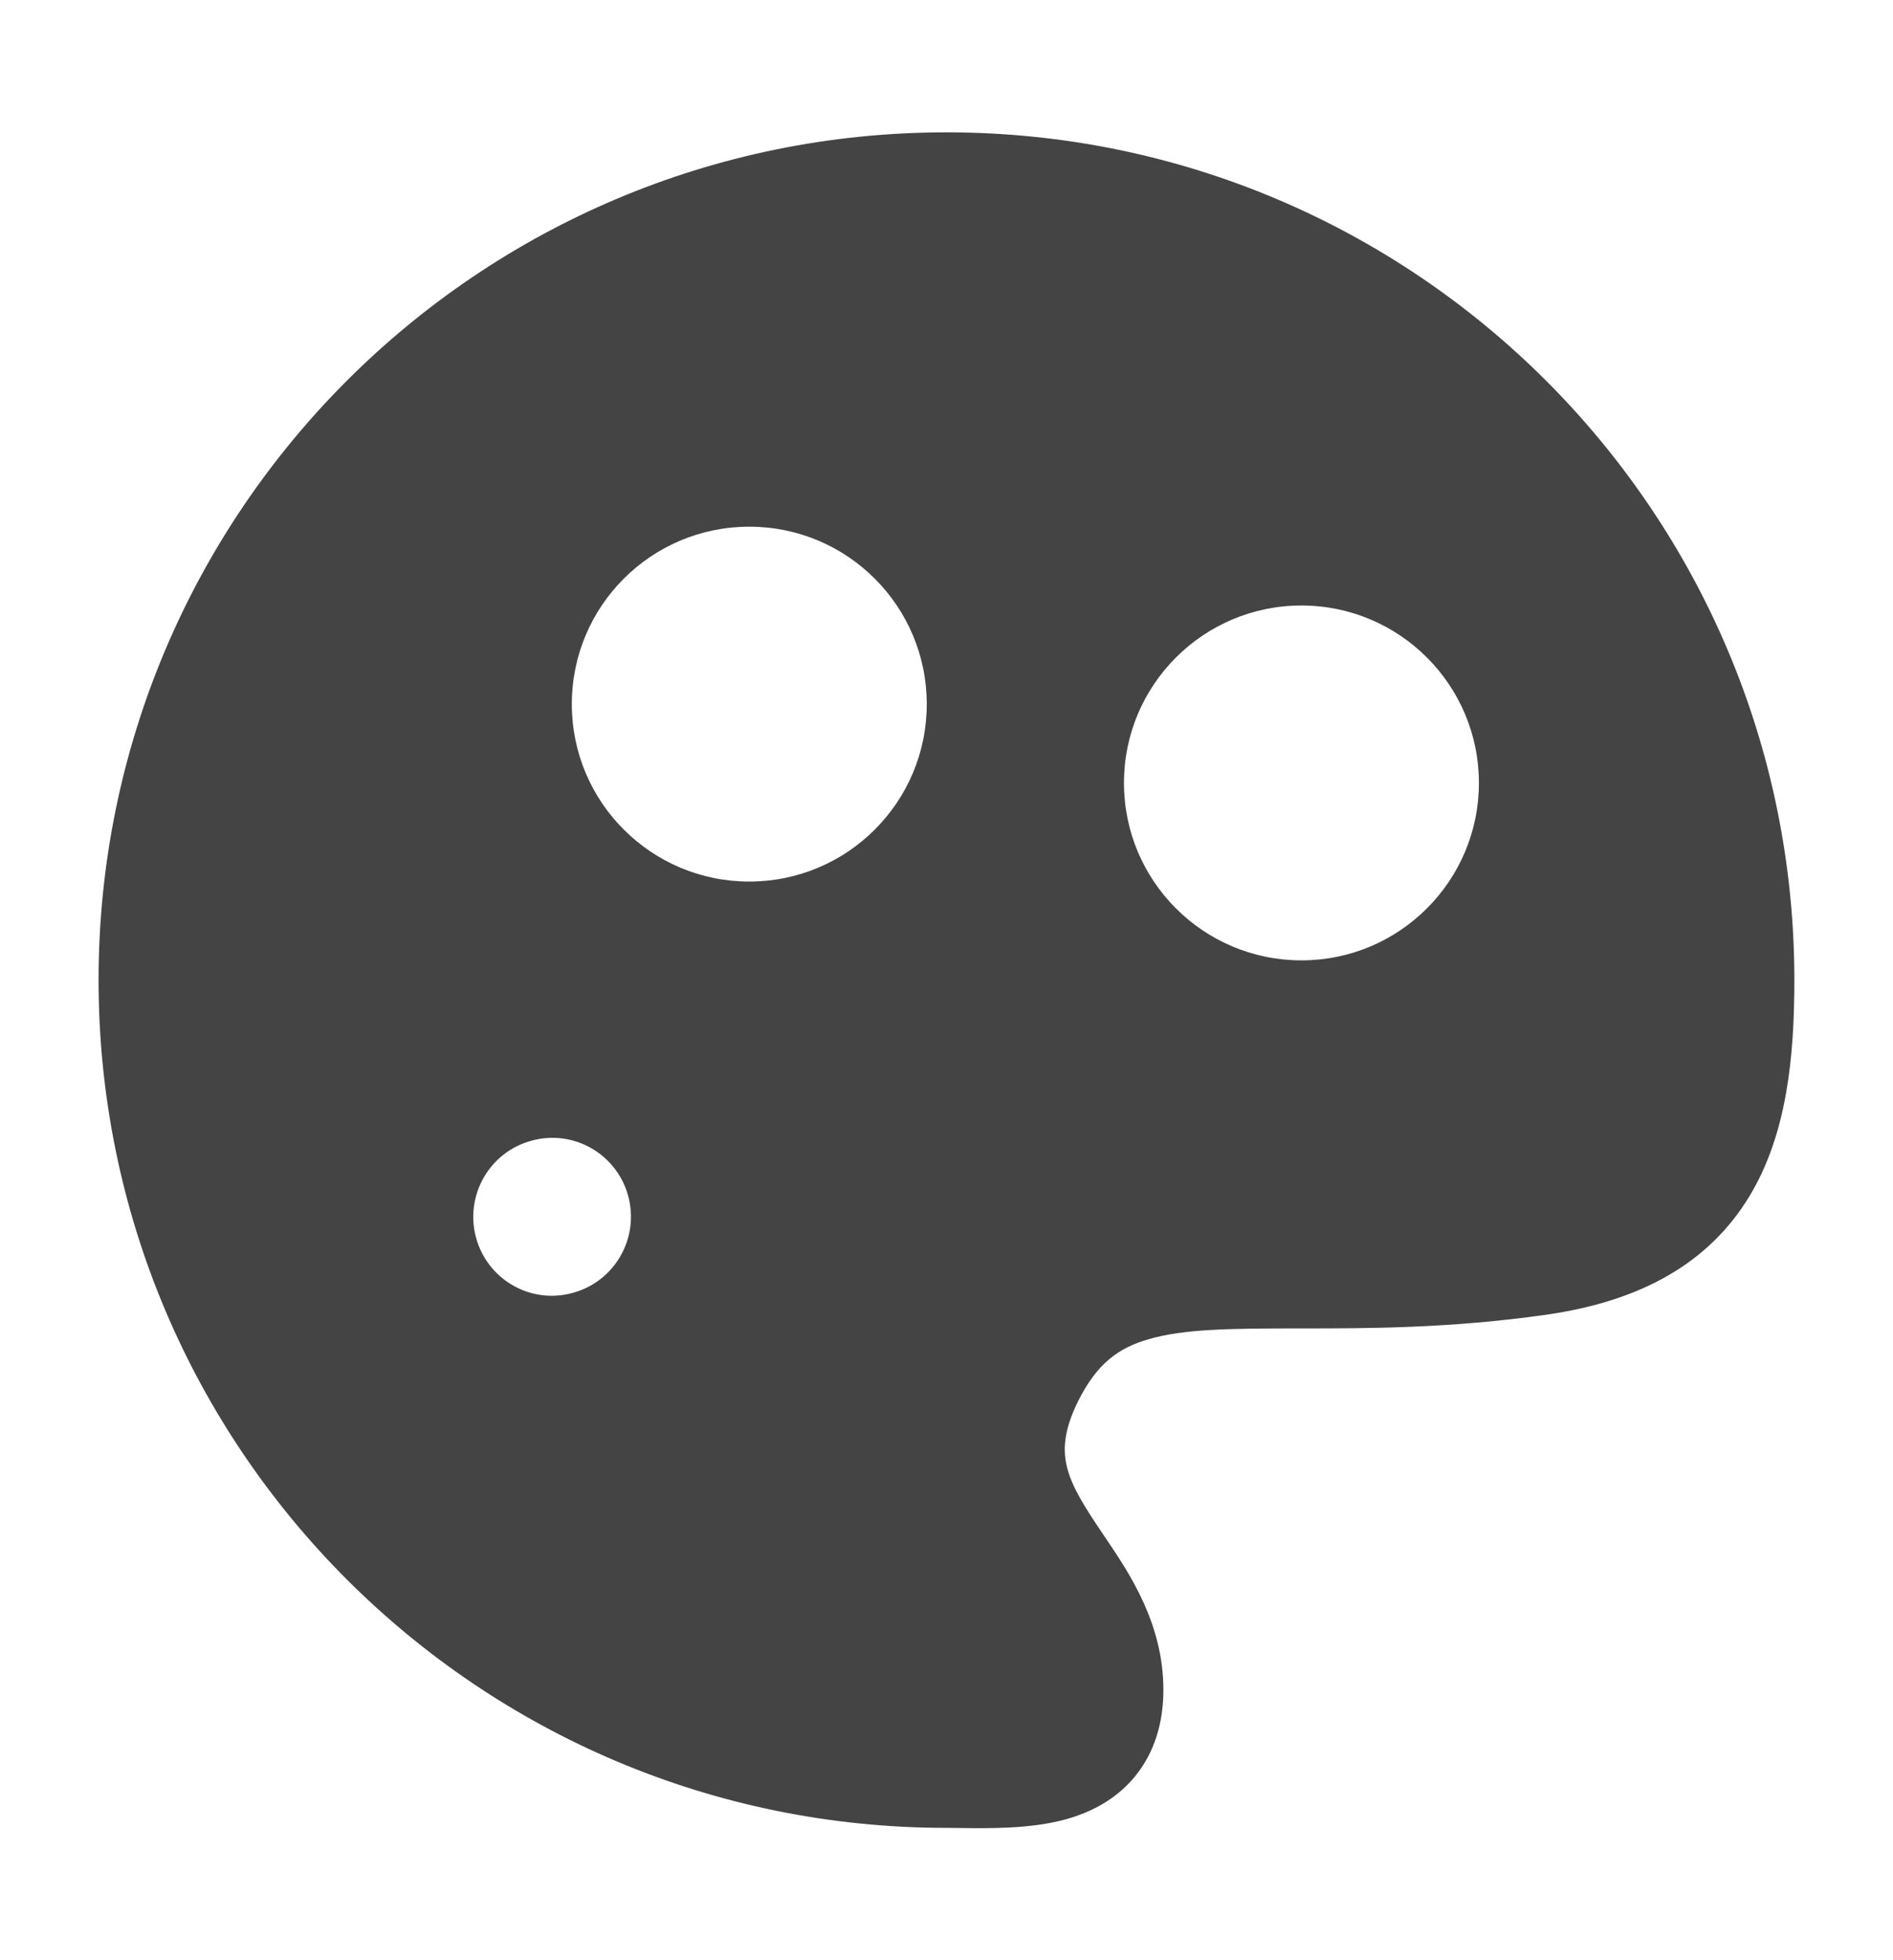 <svg width="28" height="29" viewBox="0 0 28 29" fill="none" xmlns="http://www.w3.org/2000/svg">
<path fill-rule="evenodd" clip-rule="evenodd" d="M14 1.958C7.073 1.958 1.458 7.573 1.458 14.5C1.458 21.427 7.073 27.042 14 27.042C14.06 27.042 14.128 27.043 14.203 27.044L14.204 27.044H14.204C14.624 27.05 15.252 27.059 15.77 26.914C16.106 26.82 16.486 26.643 16.779 26.292C17.079 25.931 17.208 25.483 17.208 25C17.208 24.019 16.704 23.274 16.36 22.764L16.322 22.708C16.038 22.286 15.863 22.011 15.787 21.723C15.725 21.49 15.716 21.191 15.949 20.725C16.229 20.164 16.553 19.939 16.988 19.813C17.512 19.66 18.192 19.653 19.228 19.653H19.241C20.233 19.653 21.451 19.653 22.873 19.45C24.279 19.249 25.28 18.682 25.876 17.698C26.431 16.781 26.541 15.637 26.541 14.5C26.541 7.573 20.926 1.958 14 1.958ZM7.861 16.876C7.241 17.043 6.874 17.683 7.04 18.305C7.206 18.927 7.842 19.297 8.462 19.13L8.472 19.127C9.091 18.96 9.459 18.321 9.293 17.698C9.127 17.076 8.49 16.707 7.871 16.873L7.861 16.876ZM8.458 10.417C8.458 8.967 9.633 7.792 11.083 7.792C12.533 7.792 13.708 8.967 13.708 10.417C13.708 11.867 12.533 13.042 11.083 13.042C9.633 13.042 8.458 11.867 8.458 10.417ZM19.25 8.958C17.8 8.958 16.625 10.134 16.625 11.583C16.625 13.033 17.8 14.208 19.25 14.208C20.699 14.208 21.875 13.033 21.875 11.583C21.875 10.134 20.699 8.958 19.25 8.958Z" fill="#444444"/>
</svg>
